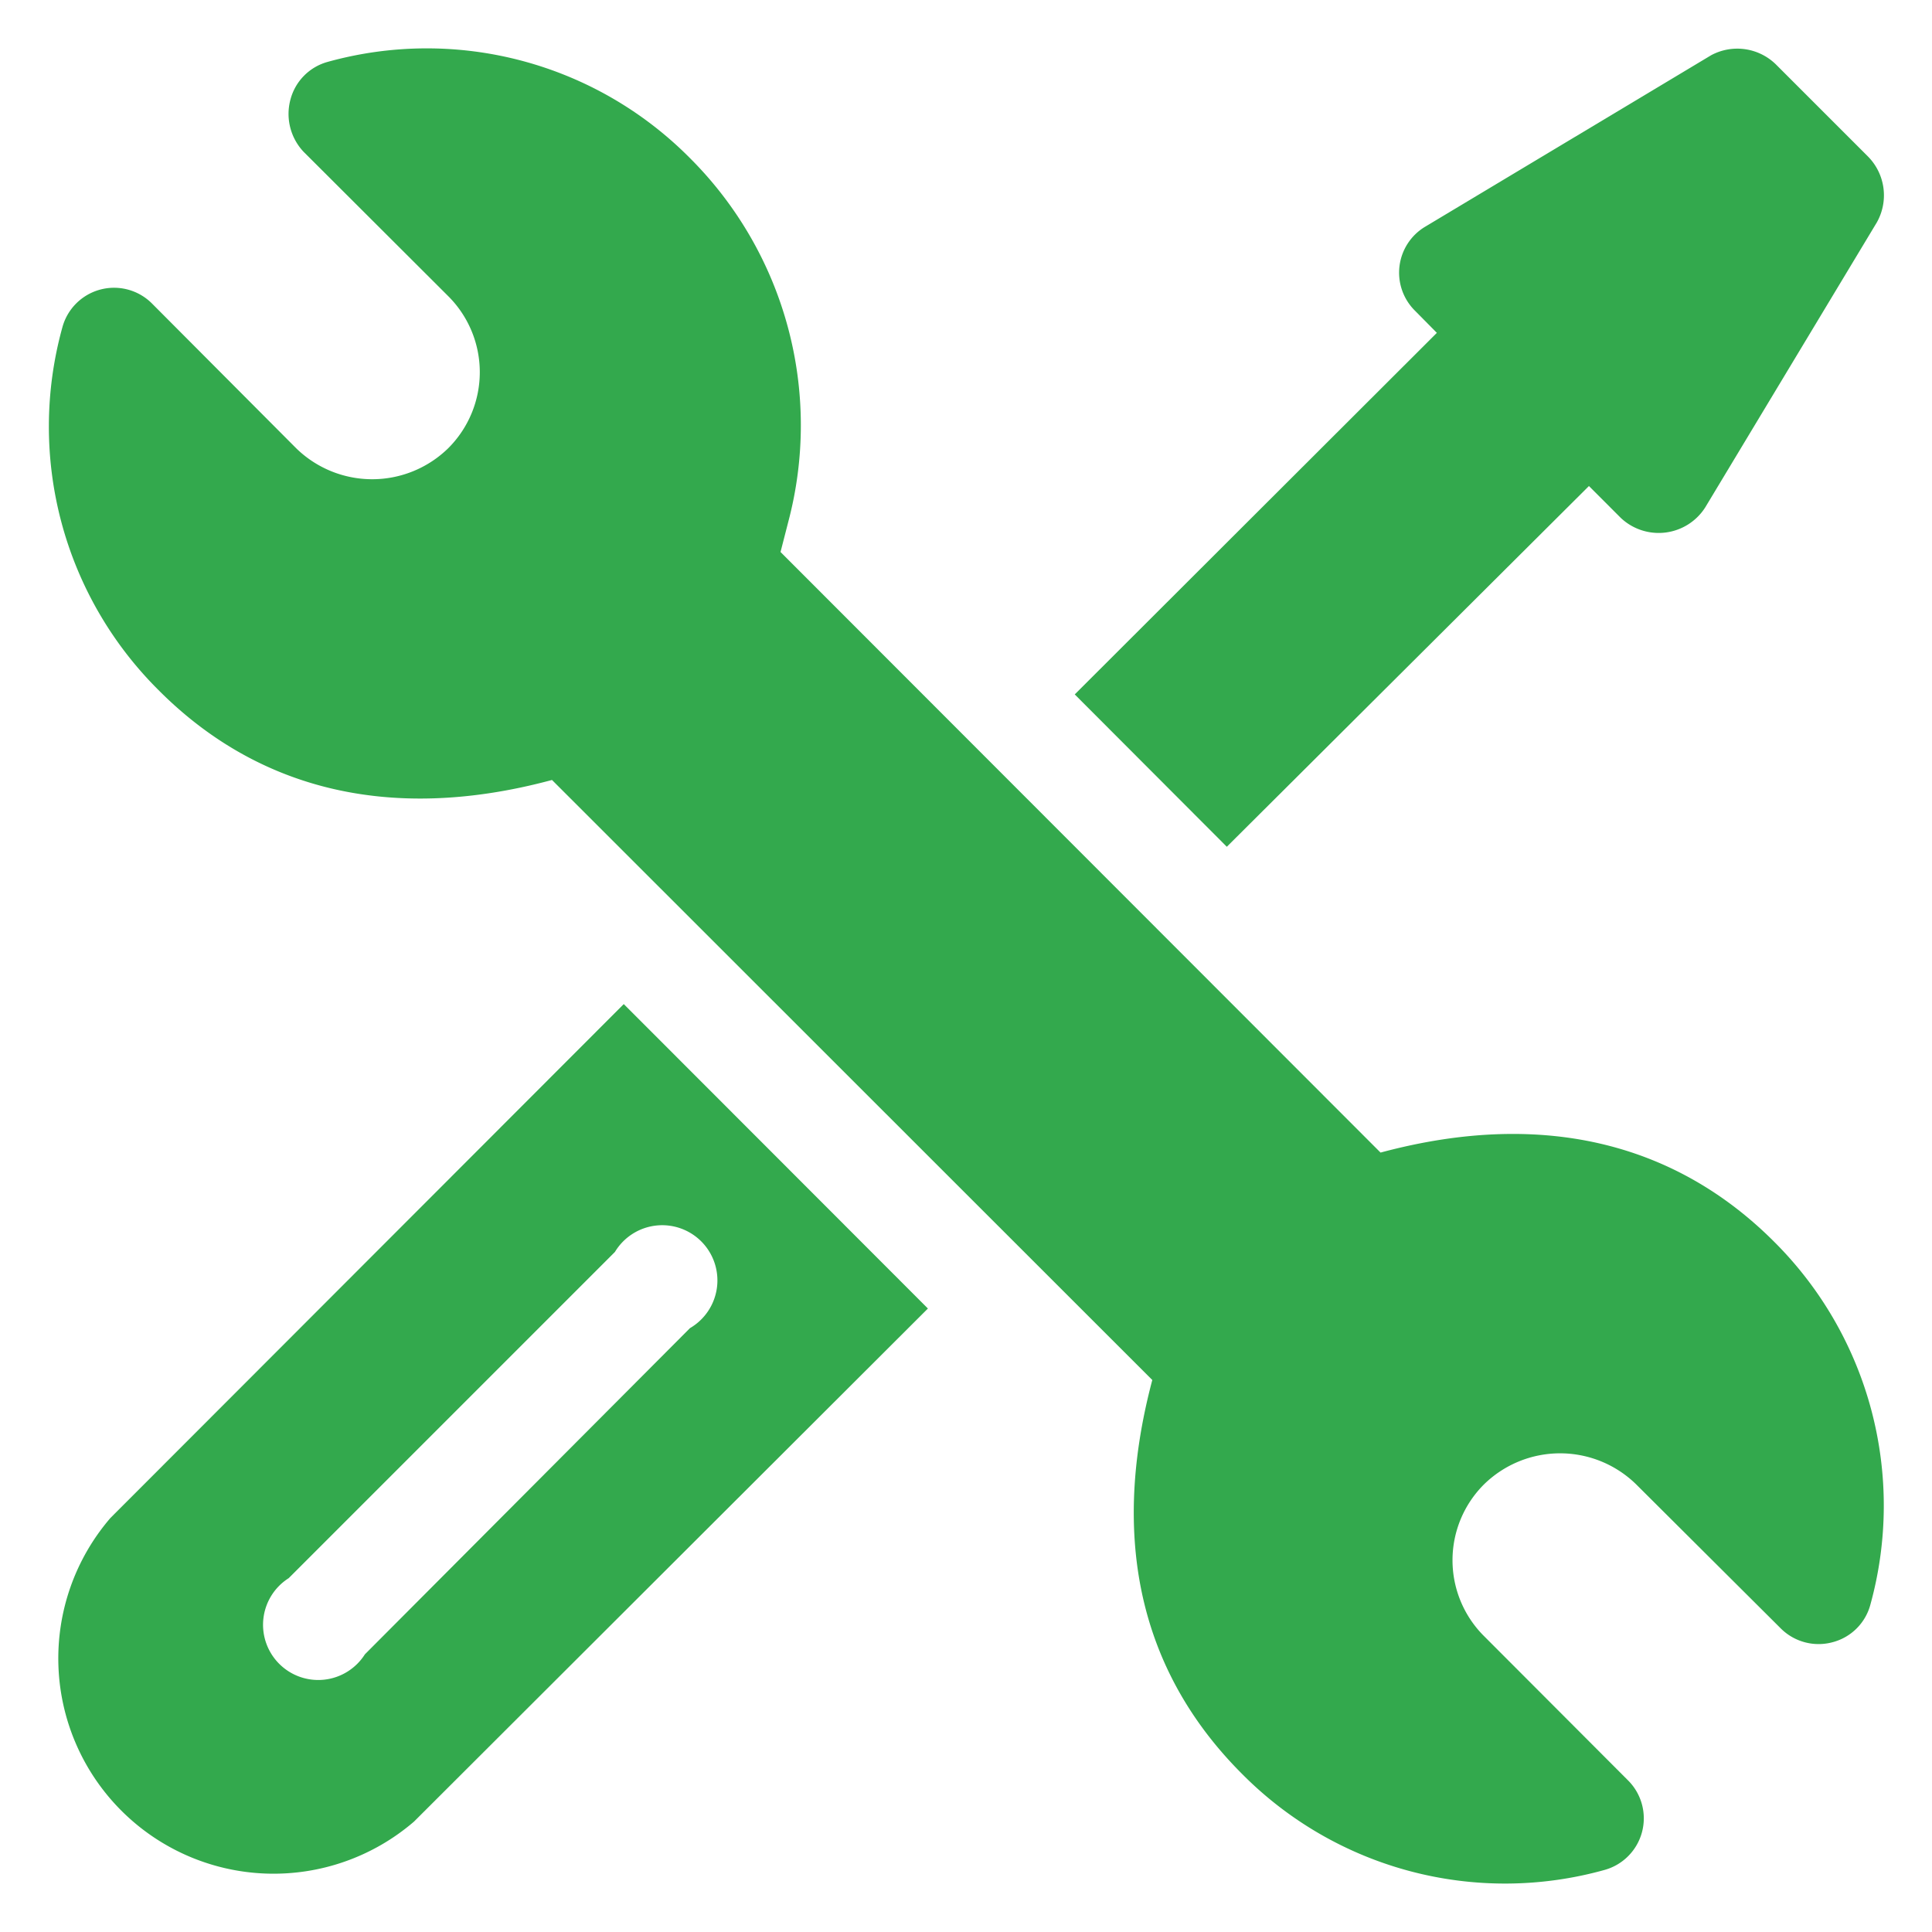 <svg id="Capa_1" data-name="Capa 1" xmlns="http://www.w3.org/2000/svg" viewBox="0 0 70 70"><defs><style>.cls-1{fill:#33a94d;}</style></defs><path class="cls-1" d="M64.29,45c-3.42-3.43-8.17-4.88-14.27-3.24L28.28,20l.28-1.09A13.67,13.67,0,0,0,25,5.73,13.42,13.42,0,0,0,11.88,2.24a1.92,1.92,0,0,0-1.36,1.38A2,2,0,0,0,11,5.5l5.24,5.23a3.89,3.89,0,0,1,0,5.51,3.94,3.94,0,0,1-5.51,0L5.51,11a1.94,1.94,0,0,0-3.25.86A13.46,13.46,0,0,0,5.74,25C9.16,28.44,13.91,29.9,20,28.26L41.75,50c-1.62,6.1-.22,10.8,3.25,14.27a13.41,13.41,0,0,0,13.14,3.48A1.94,1.94,0,0,0,59,64.52l-5.23-5.24a3.88,3.88,0,0,1,0-5.5,3.94,3.94,0,0,1,5.51,0L64.52,59a1.94,1.94,0,0,0,1.88.5,1.92,1.92,0,0,0,1.37-1.37A13.49,13.49,0,0,0,64.29,45Z"/><path class="cls-1" d="M22.6,36.38,4,55a7.8,7.8,0,0,0,11,11L33.62,47.41ZM13.22,59.94a2,2,0,1,1-2.76-2.76L22.28,45.36A2,2,0,1,1,25,48.12Z"/><path class="cls-1" d="M67.69,5.68,64.33,2.32A2,2,0,0,0,62,2L51.61,8.23a1.94,1.94,0,0,0-.37,3l.82.83L38.94,25.16l5.51,5.52L57.57,17.61l1.16,1.16a2,2,0,0,0,3.05-.38L68,8.06A2,2,0,0,0,67.69,5.68Z"/></svg>